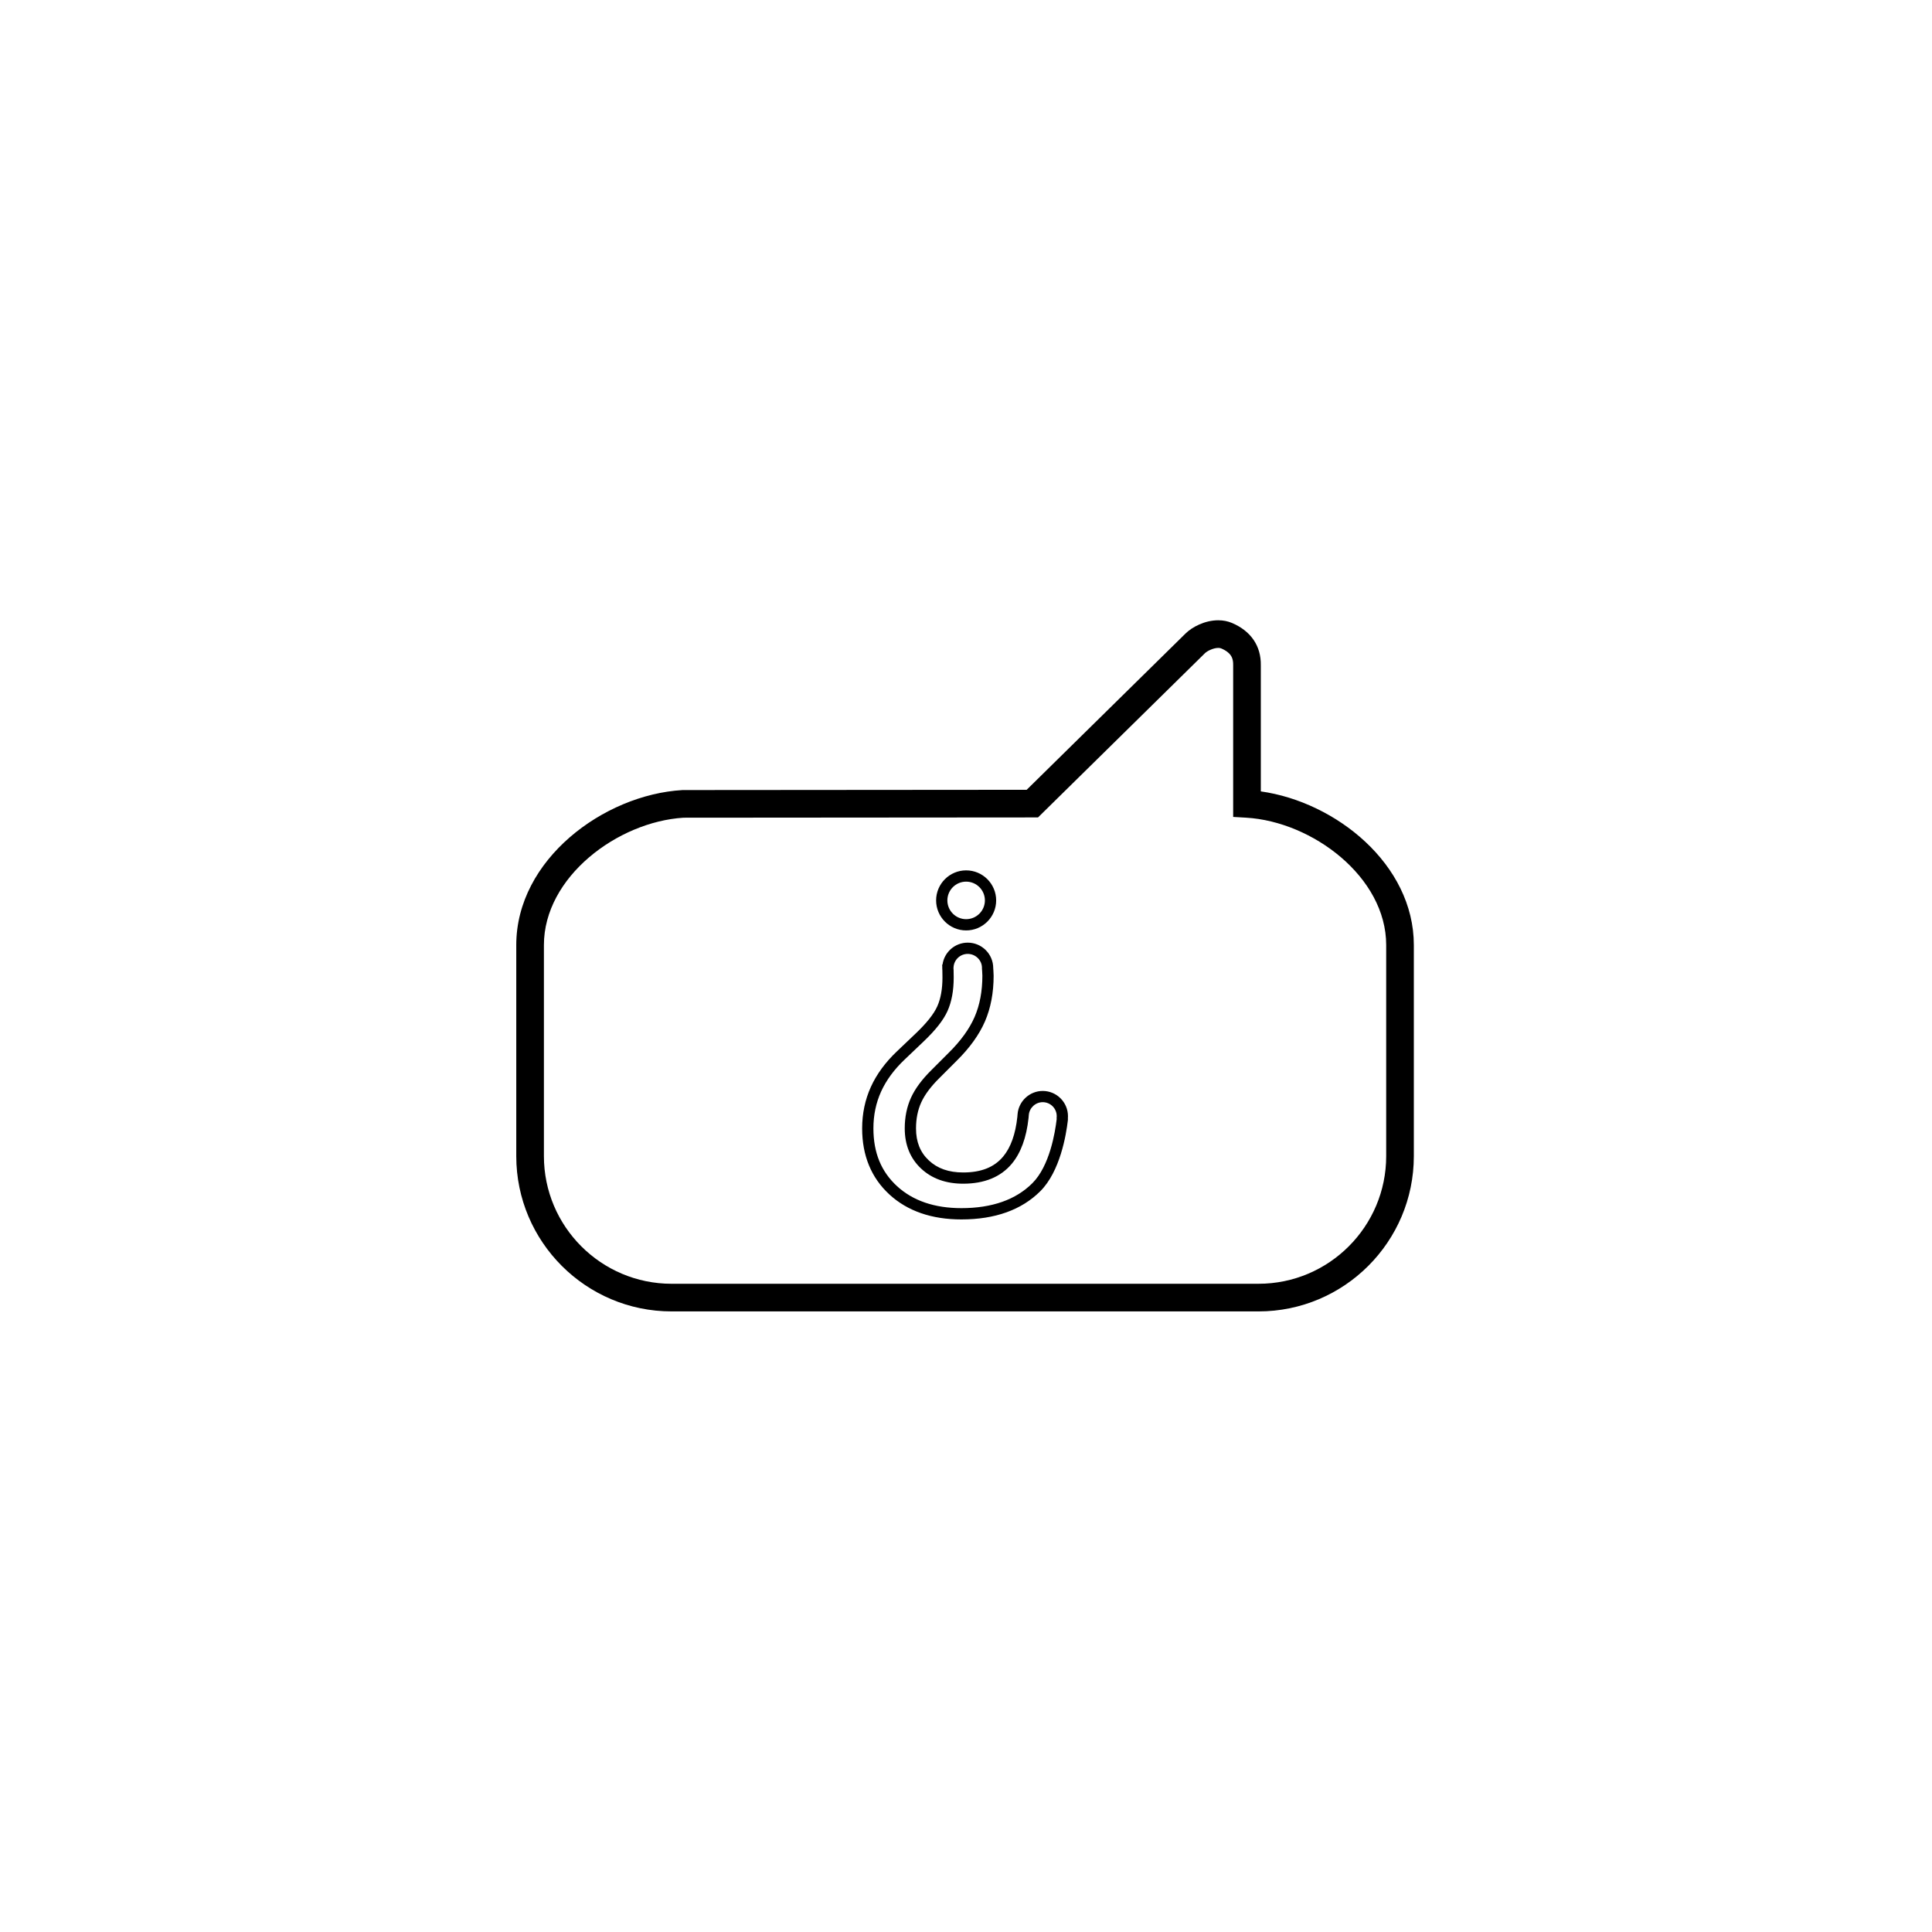 <svg xmlns="http://www.w3.org/2000/svg" width="500" height="500" viewBox="0 0 500 500"><g transform="translate(133.598,160.516)translate(116.151,89.438)rotate(180)translate(-116.151,-89.438) scale(2.581,2.581)" opacity="1"><defs class="defs"/><path transform="translate(-5,-15.349)" d="M24.609,84.65v0c-0.488,0 -0.948,-0.09 -1.369,-0.268c-1.901,-0.805 -2.93,-2.313 -2.896,-4.246l-0.001,-12.645c-7.506,-1.053 -15.343,-7.302 -15.343,-15.409v-21.164c0,-8.585 6.985,-15.569 15.57,-15.569h58.86c8.586,0 15.57,6.984 15.57,15.569v21.164c0,8.578 -8.773,15.074 -16.647,15.541l-0.081,0.002l-34.452,0.027l-15.93,15.672c-0.669,0.66 -1.945,1.326 -3.281,1.326zM20.57,18.121c-7.057,0 -12.798,5.741 -12.798,12.798v21.164c0,6.836 7.412,12.381 14.04,12.773l1.304,0.076v15.228c-0.011,0.609 0.129,1.215 1.205,1.67c0.077,0.033 0.174,0.049 0.288,0.049c0.494,0 1.111,-0.309 1.337,-0.531l16.738,-16.467l35.543,-0.027c6.618,-0.412 14.001,-5.949 14.001,-12.771v-21.165c0,-7.057 -5.741,-12.798 -12.799,-12.798h-58.859zM49.891,53.551c-1.659,0 -3.01,1.35 -3.01,3.01c0,1.662 1.351,3.012 3.01,3.012c1.66,0 3.011,-1.35 3.011,-3.012c-0.001,-1.661 -1.351,-3.01 -3.011,-3.01zM49.891,58.443c-1.037,0 -1.881,-0.844 -1.881,-1.883c0,-1.037 0.844,-1.881 1.881,-1.881c1.038,0 1.882,0.844 1.882,1.881c-0.001,1.04 -0.844,1.883 -1.882,1.883zM57.578,27.067c-1.806,-1.655 -4.231,-2.495 -7.21,-2.495c-3.373,0 -6.037,0.954 -7.917,2.834c-1.979,1.978 -2.589,5.627 -2.76,7.105c-0.009,0.081 -0.008,0.154 -0.003,0.222c-0.005,0.063 -0.008,0.125 -0.008,0.19c0,1.396 1.136,2.532 2.533,2.532c1.306,0 2.414,-1.02 2.521,-2.325c0.004,-0.051 0.019,-0.235 0.022,-0.271c0.185,-1.737 0.666,-3.079 1.428,-3.989c0.896,-1.069 2.205,-1.589 4.004,-1.589c1.452,0 2.581,0.397 3.451,1.215c0.86,0.808 1.278,1.855 1.278,3.203c0,0.968 -0.177,1.847 -0.526,2.612c-0.355,0.778 -0.968,1.597 -1.821,2.438l-1.732,1.733c-1.307,1.291 -2.26,2.619 -2.835,3.947c-0.577,1.334 -0.869,2.873 -0.869,4.573c0,0.112 0.007,0.284 0.023,0.517c0.005,0.083 0.011,0.16 0.017,0.23v0.019c0,1.411 1.146,2.557 2.557,2.557c1.278,0 2.346,-0.941 2.526,-2.184l0.036,-0.032l-0.009,-0.26c0.002,-0.027 0.003,-0.054 0.003,-0.081c0,-0.082 -0.004,-0.164 -0.013,-0.244c-0.004,-0.231 -0.009,-0.519 -0.009,-0.699c0,-1.144 0.175,-2.114 0.519,-2.884c0.346,-0.773 1.078,-1.693 2.176,-2.735l1.867,-1.778c1.159,-1.097 2.04,-2.298 2.617,-3.569c0.58,-1.277 0.874,-2.676 0.874,-4.159c0.001,-2.731 -0.921,-4.963 -2.74,-6.633zM58.418,37.393c-0.517,1.138 -1.313,2.22 -2.367,3.217l-1.867,1.778c-1.223,1.159 -2.017,2.171 -2.43,3.093c-0.409,0.916 -0.616,2.041 -0.616,3.345c0,0.192 0.005,0.503 0.01,0.746l0.003,0.048c0.005,0.043 0.008,0.086 0.009,0.122l-0.005,0.102c-0.039,0.759 -0.664,1.352 -1.423,1.352c-0.787,0 -1.428,-0.639 -1.429,-1.4l0.003,-0.035l-0.004,-0.078c-0.007,-0.07 -0.012,-0.15 -0.018,-0.238c-0.014,-0.198 -0.021,-0.345 -0.021,-0.44c0,-1.546 0.261,-2.933 0.776,-4.124c0.518,-1.195 1.389,-2.404 2.595,-3.595l1.731,-1.732c0.949,-0.935 1.641,-1.867 2.053,-2.771c0.417,-0.914 0.629,-1.951 0.629,-3.081c0,-1.653 -0.55,-3.007 -1.635,-4.026c-1.074,-1.009 -2.495,-1.521 -4.224,-1.521c-2.123,0 -3.761,0.67 -4.869,1.993c-0.909,1.084 -1.476,2.63 -1.686,4.596c-0.004,0.037 -0.021,0.244 -0.025,0.298c-0.06,0.722 -0.673,1.287 -1.396,1.287c-0.774,0 -1.404,-0.629 -1.404,-1.403c0,-0.046 0.002,-0.091 0.007,-0.136l0.005,-0.053l-0.005,-0.053c-0.001,-0.016 -0.003,-0.032 -0.004,-0.041c0.157,-1.359 0.708,-4.708 2.437,-6.436c1.661,-1.662 4.056,-2.504 7.119,-2.504c2.688,0 4.856,0.74 6.447,2.198c1.598,1.467 2.375,3.365 2.375,5.801c0.001,1.319 -0.258,2.561 -0.771,3.691z" fill="#000000" class="fill c1"/></g></svg>